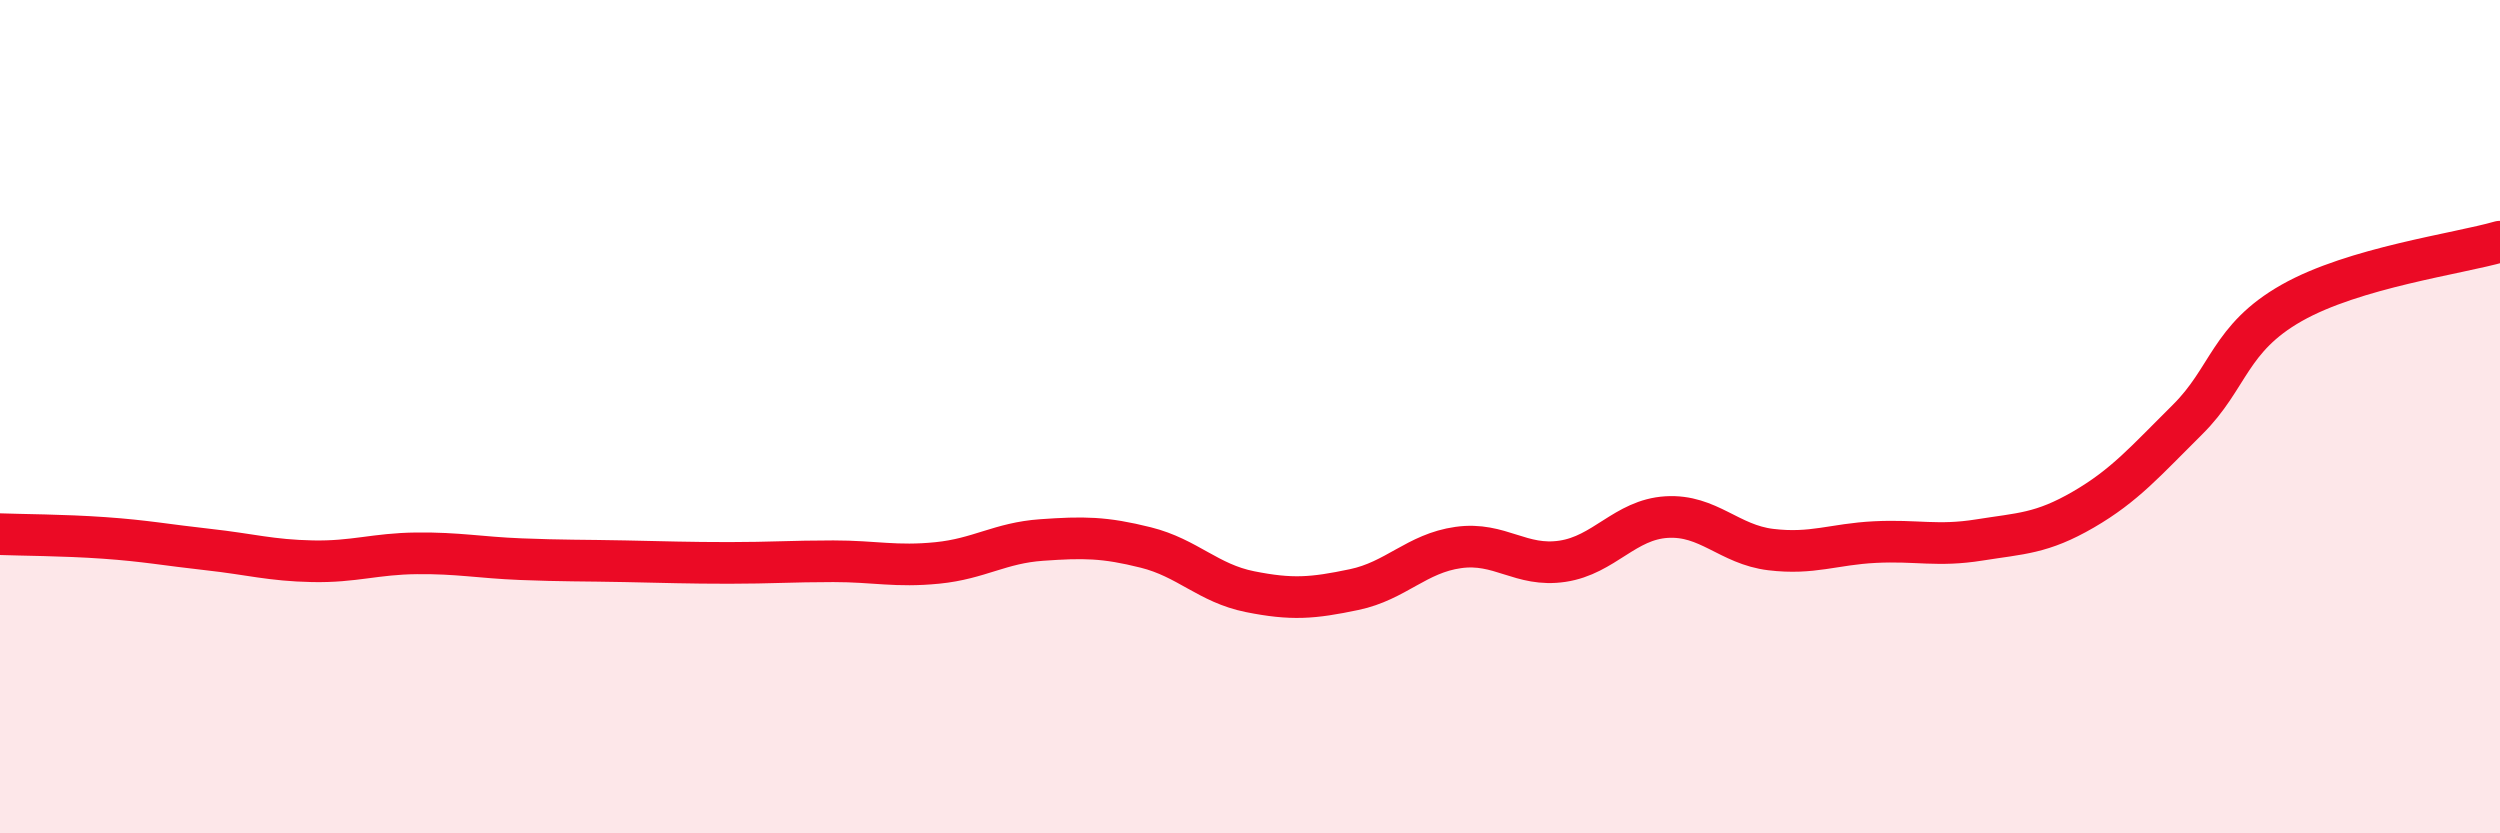 
    <svg width="60" height="20" viewBox="0 0 60 20" xmlns="http://www.w3.org/2000/svg">
      <path
        d="M 0,12.82 C 0.5,12.84 1.5,12.84 2.5,12.91 C 3.5,12.98 4,13.08 5,13.19 C 6,13.3 6.5,13.45 7.5,13.47 C 8.5,13.49 9,13.29 10,13.28 C 11,13.27 11.5,13.38 12.5,13.42 C 13.5,13.46 14,13.45 15,13.47 C 16,13.49 16.5,13.51 17.5,13.51 C 18.5,13.51 19,13.47 20,13.47 C 21,13.47 21.5,13.61 22.5,13.51 C 23.5,13.41 24,13.03 25,12.96 C 26,12.89 26.5,12.89 27.5,13.14 C 28.5,13.39 29,14 30,14.2 C 31,14.4 31.5,14.36 32.5,14.15 C 33.5,13.94 34,13.28 35,13.14 C 36,13 36.5,13.62 37.5,13.47 C 38.5,13.32 39,12.47 40,12.41 C 41,12.35 41.5,13.07 42.5,13.19 C 43.5,13.31 44,13.06 45,13.01 C 46,12.96 46.5,13.12 47.5,12.96 C 48.5,12.8 49,12.81 50,12.23 C 51,11.65 51.5,11.06 52.5,10.07 C 53.5,9.08 53.5,8.12 55,7.27 C 56.5,6.42 59,6.09 60,5.8L60 20L0 20Z"
        fill="#EB0A25"
        opacity="0.1"
        stroke-linecap="round"
        stroke-linejoin="round"
      />
      <path
        d="M 0,12.82 C 0.5,12.84 1.5,12.84 2.5,12.91 C 3.5,12.98 4,13.08 5,13.19 C 6,13.3 6.5,13.45 7.5,13.47 C 8.5,13.49 9,13.29 10,13.28 C 11,13.27 11.5,13.38 12.5,13.42 C 13.5,13.46 14,13.45 15,13.47 C 16,13.49 16.5,13.51 17.5,13.51 C 18.5,13.51 19,13.47 20,13.47 C 21,13.47 21.5,13.61 22.5,13.51 C 23.5,13.41 24,13.03 25,12.96 C 26,12.89 26.5,12.89 27.5,13.14 C 28.5,13.39 29,14 30,14.2 C 31,14.4 31.5,14.36 32.5,14.15 C 33.5,13.94 34,13.28 35,13.14 C 36,13 36.5,13.62 37.5,13.47 C 38.5,13.32 39,12.47 40,12.41 C 41,12.35 41.5,13.07 42.5,13.19 C 43.5,13.31 44,13.06 45,13.01 C 46,12.96 46.5,13.12 47.5,12.96 C 48.5,12.8 49,12.81 50,12.23 C 51,11.65 51.5,11.06 52.5,10.07 C 53.5,9.08 53.5,8.12 55,7.27 C 56.5,6.42 59,6.09 60,5.8"
        stroke="#EB0A25"
        stroke-width="1"
        fill="none"
        stroke-linecap="round"
        stroke-linejoin="round"
      />
    </svg>
  